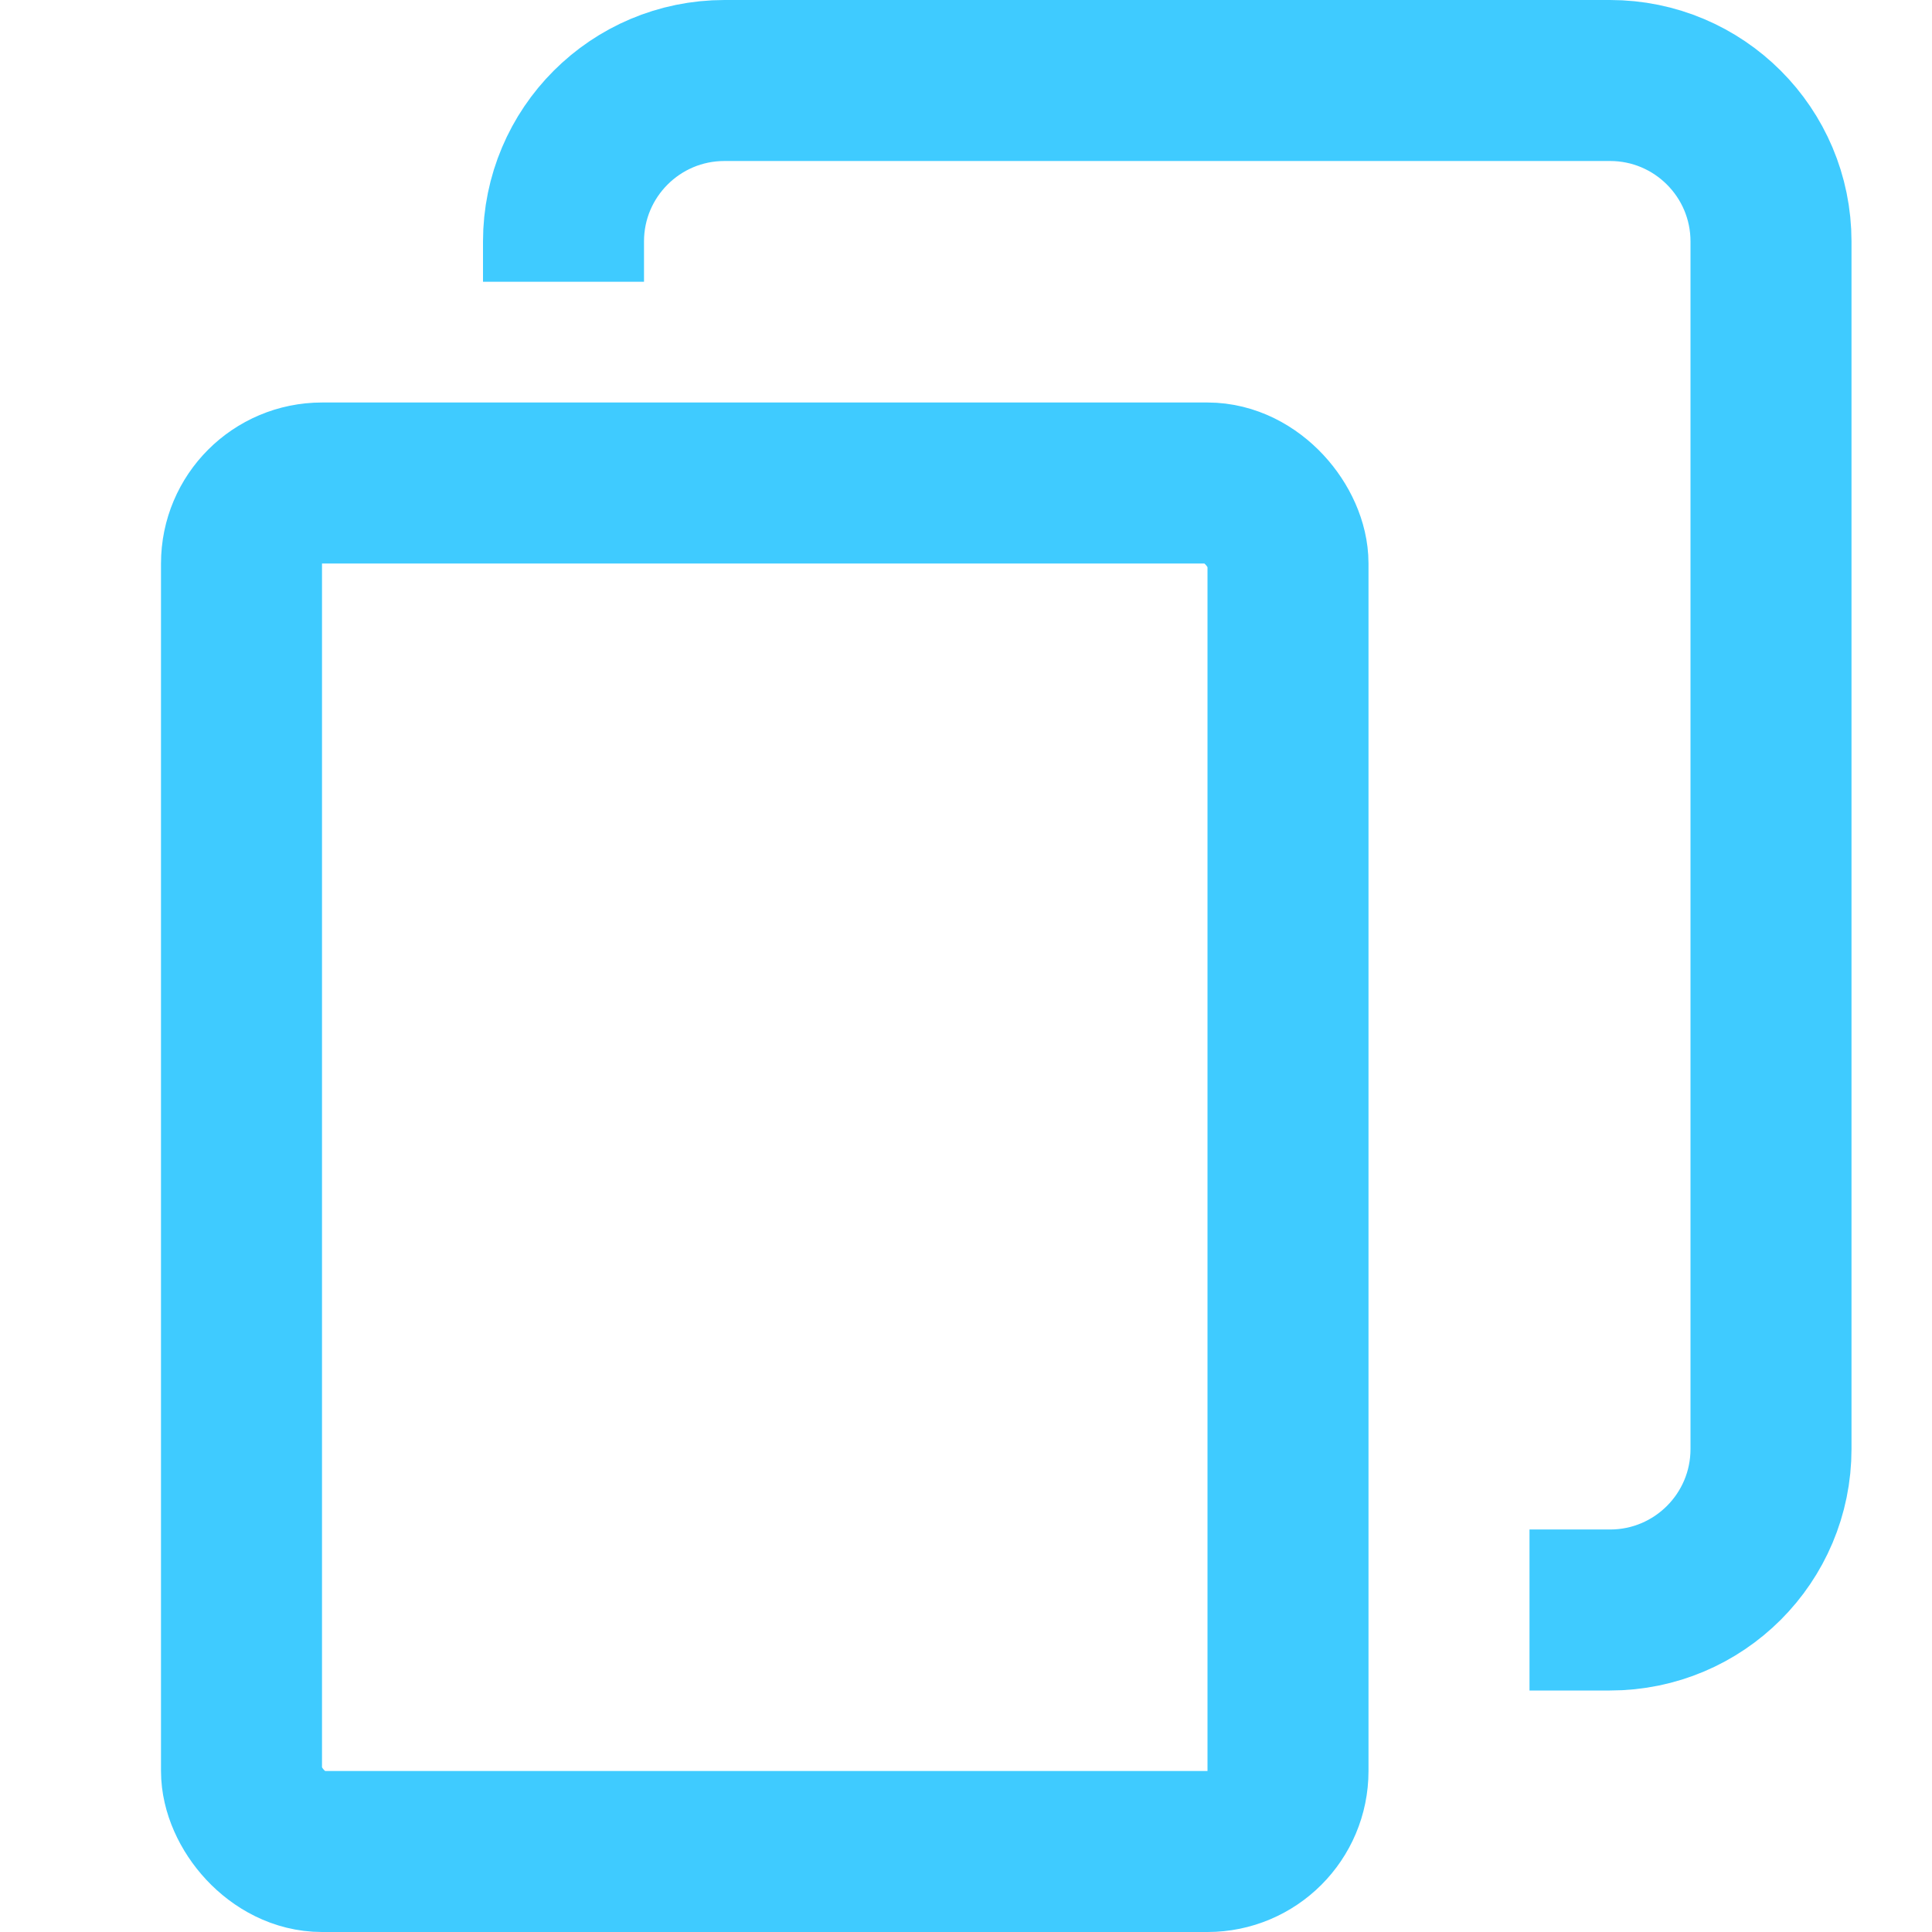 <svg width="24" height="24" viewBox="0 0 24 24" fill="none" xmlns="http://www.w3.org/2000/svg">
<rect x="3" y="6" width="13" height="17" rx="1" stroke="#3FCBFF" stroke-width="2"/>
<path d="M19 20H20C21.105 20 22 19.105 22 18V3C22 1.895 21.105 1 20 1H9C7.895 1 7 1.895 7 3V3.5" stroke="#3FCBFF" stroke-width="2"/>
</svg>
